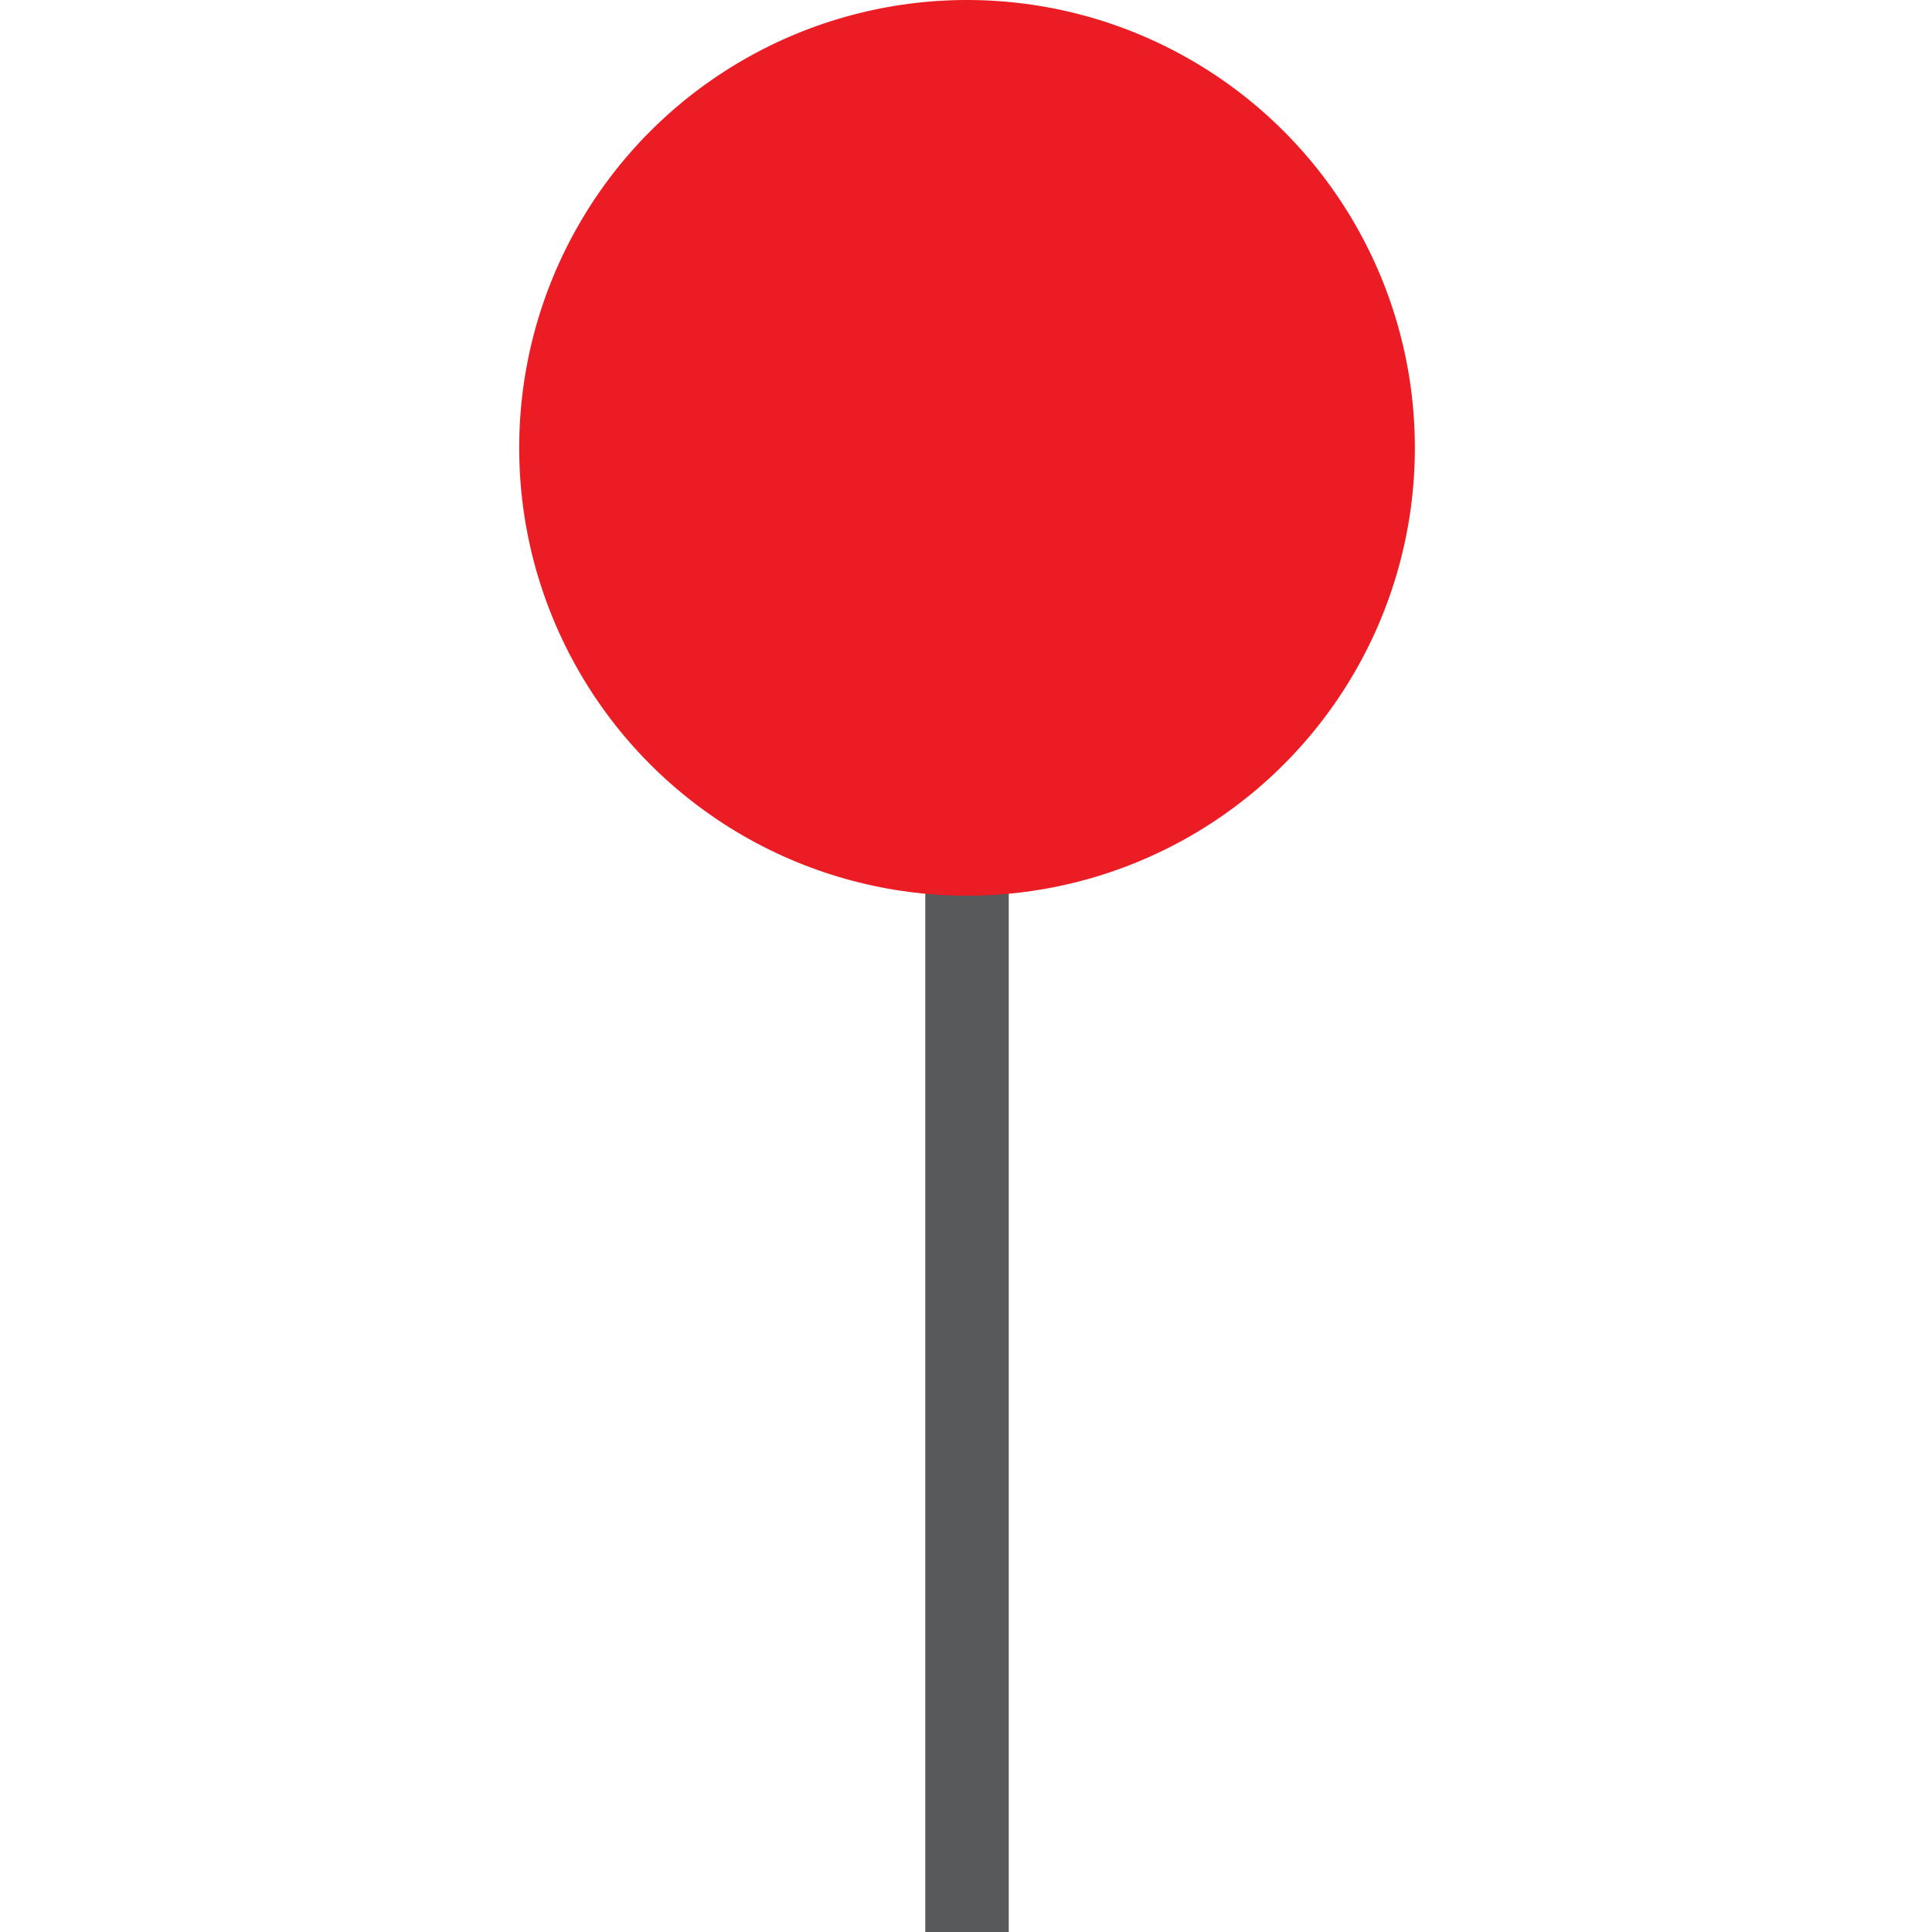 <svg xmlns="http://www.w3.org/2000/svg" viewBox="0 0 150 150"><defs><style>      .cls-1 {        fill: #58595b;      }      .cls-2 {        fill: #ec1c24;      }    </style></defs><g><g id="Layer_1"><g><rect class="cls-1" x="71.84" y="51.82" width="6.48" height="98.18"></rect><circle class="cls-2" cx="75.08" cy="34.77" r="34.77"></circle></g></g></g></svg>